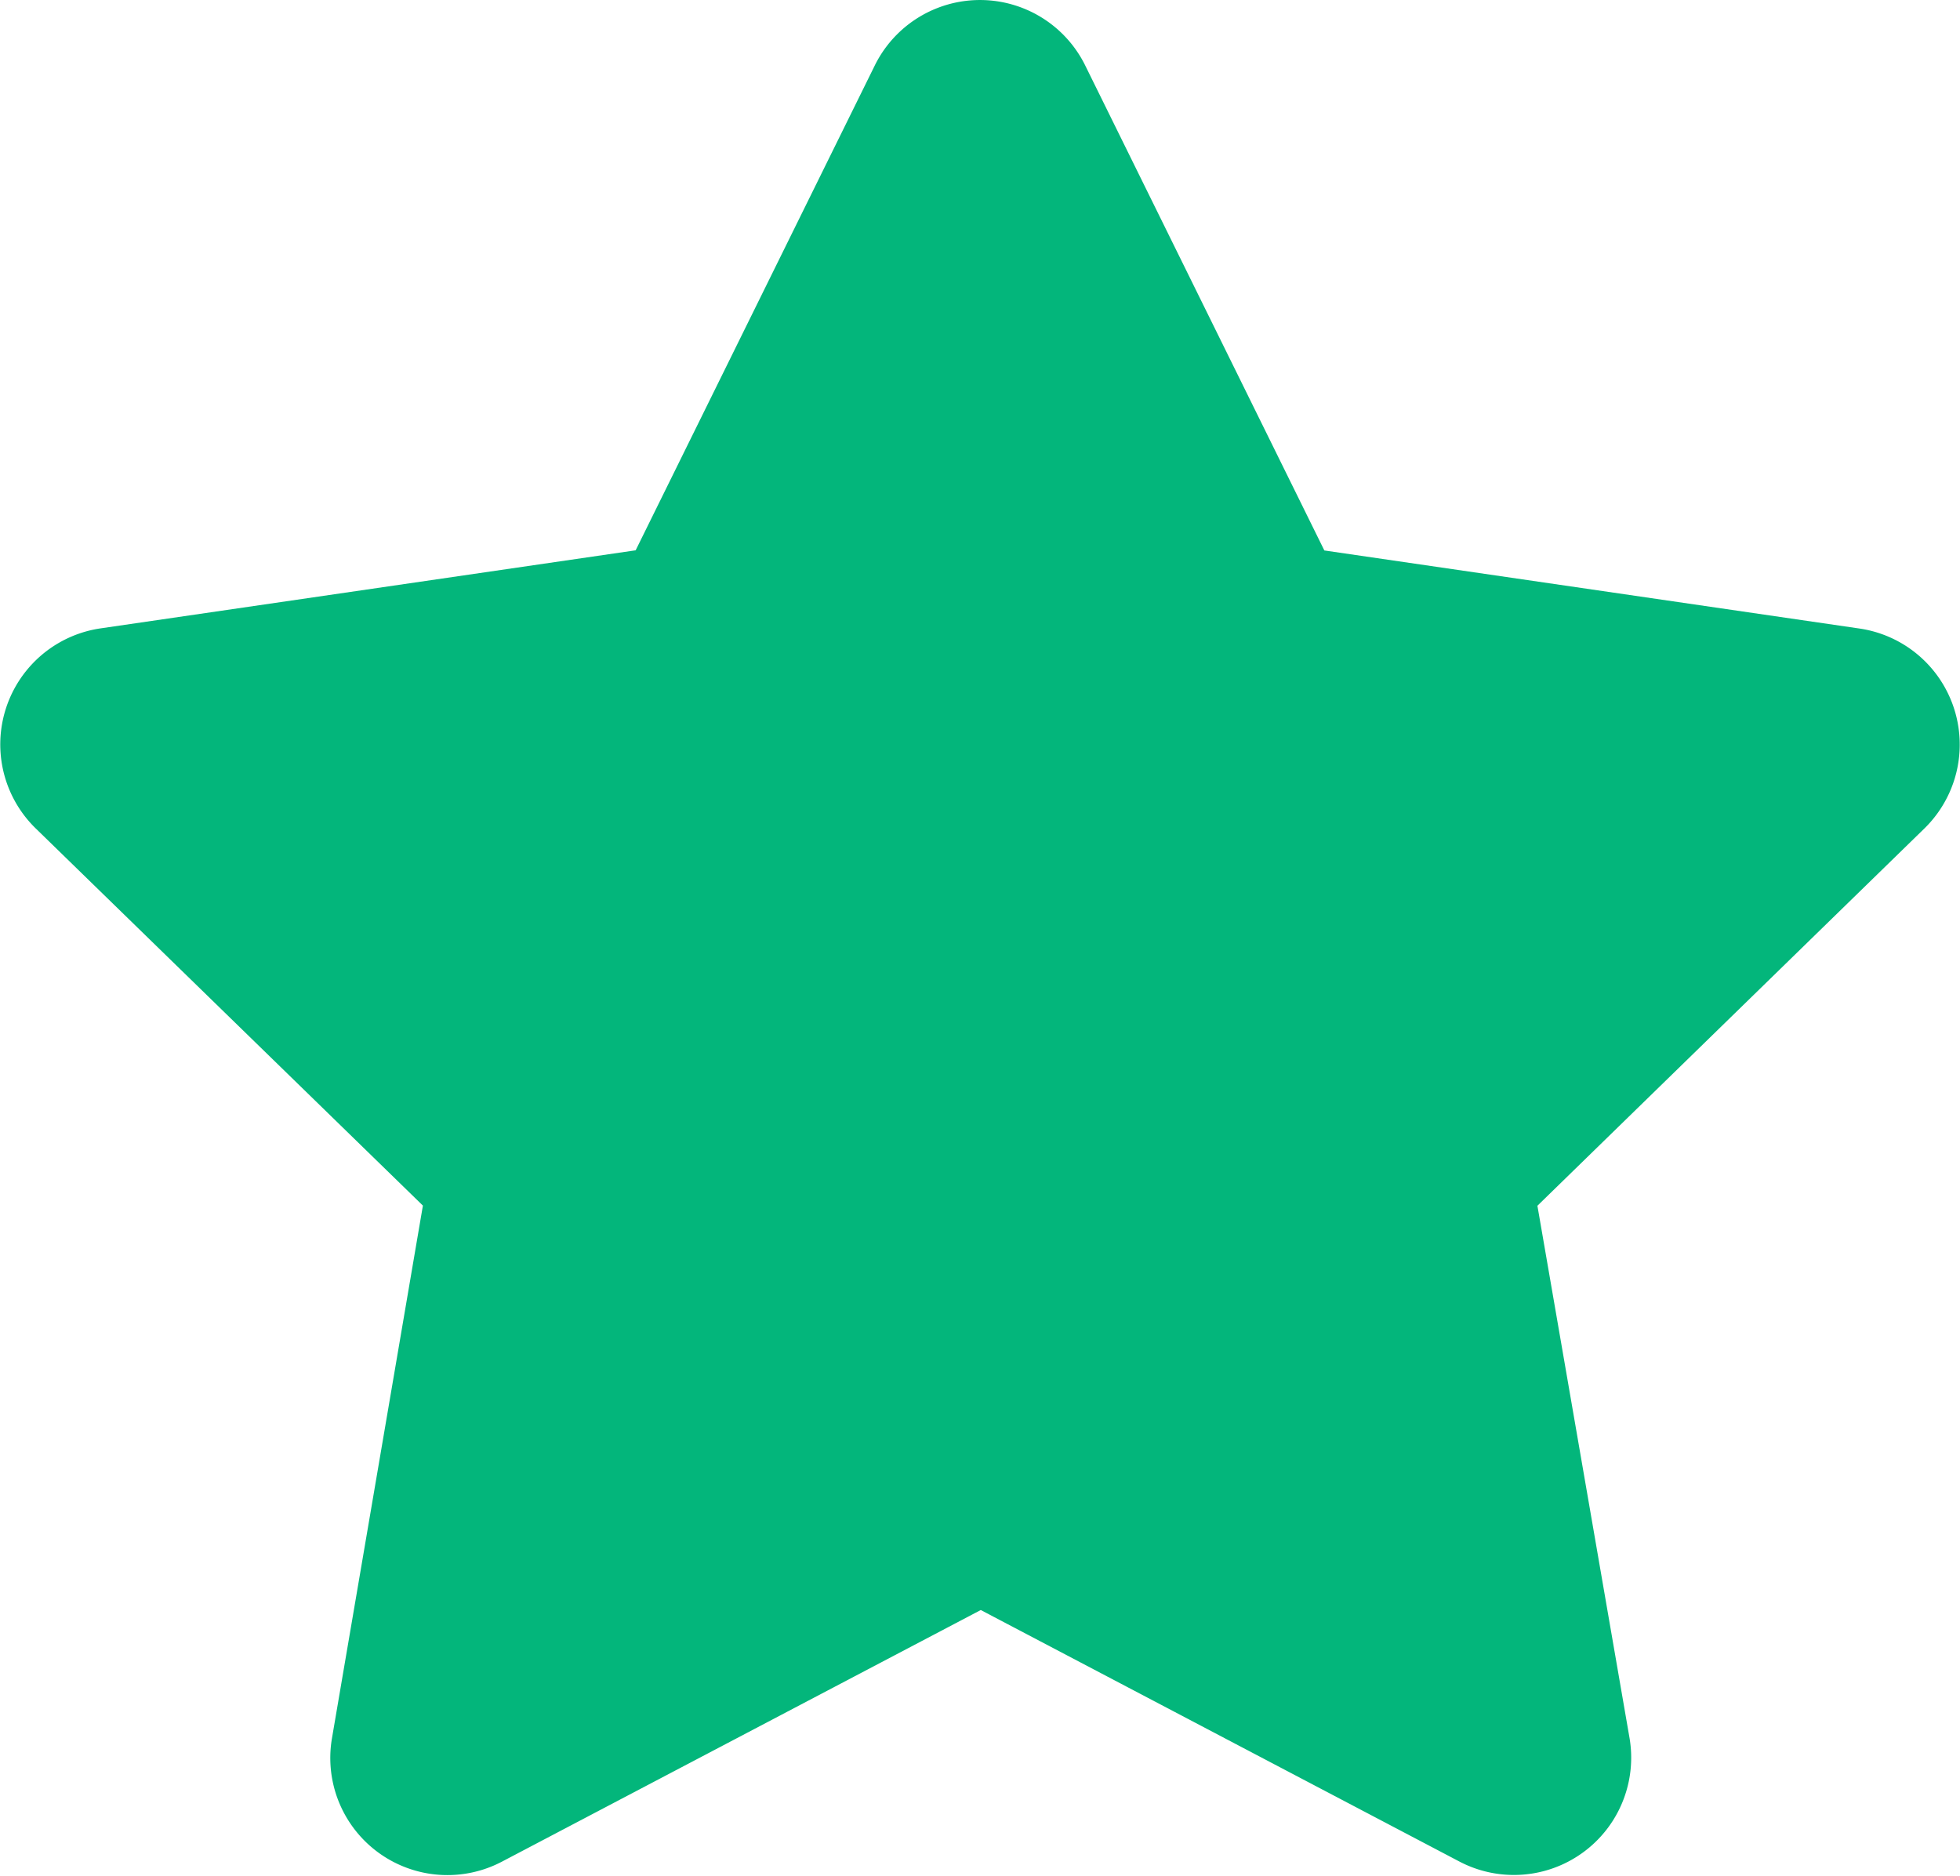 <svg xmlns="http://www.w3.org/2000/svg" width="12.75" height="12.203" viewBox="0 0 12.75 12.203">
  <path id="Icon_awesome-star" data-name="Icon awesome-star" d="M7.132.424,5.576,3.579l-3.482.508a.763.763,0,0,0-.422,1.3L4.192,7.842,3.6,11.31a.762.762,0,0,0,1.106.8l3.115-1.637,3.115,1.637a.763.763,0,0,0,1.106-.8l-.6-3.467L13.96,5.388a.763.763,0,0,0-.422-1.3l-3.482-.508L8.5.424A.763.763,0,0,0,7.132.424Z" transform="translate(-1.441 0.001)" fill="#03b67b"/>
</svg>
